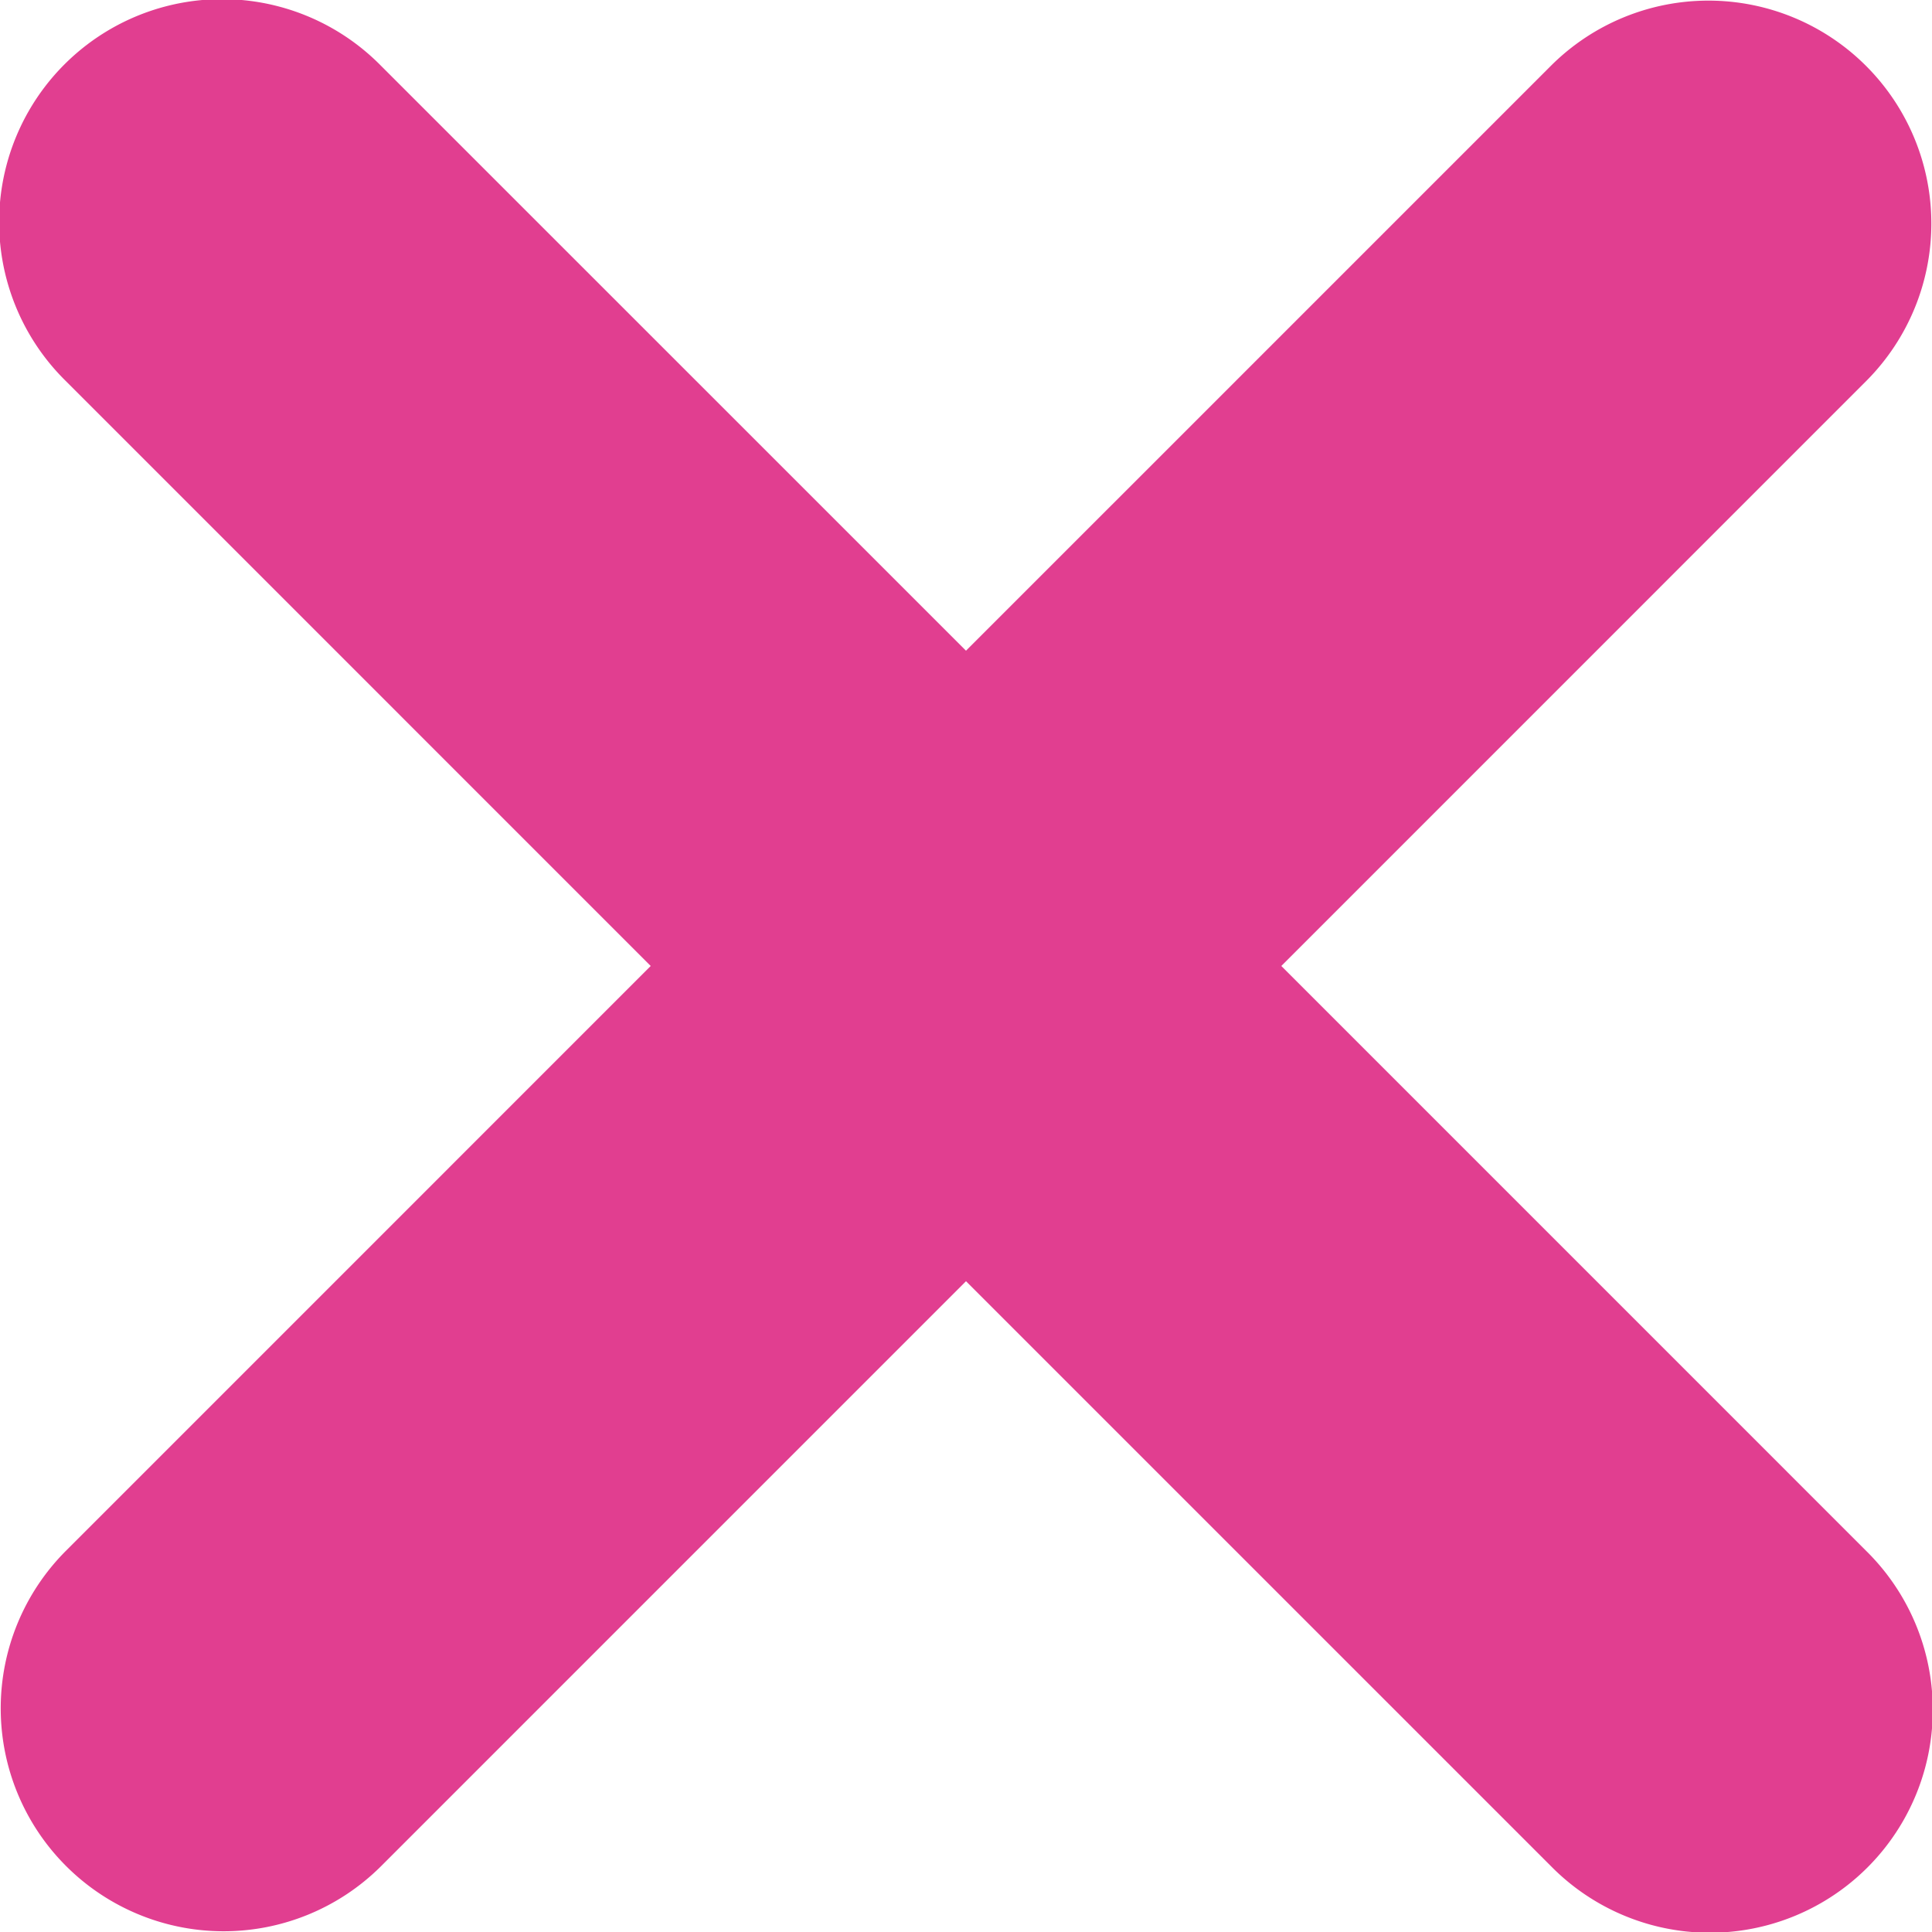 <svg xmlns="http://www.w3.org/2000/svg" width="348.333" height="348.331" viewBox="0 0 348.333 348.331">
  <g id="search-close" transform="translate(0 -0.002)">
    <path id="Path_1370" data-name="Path 1370" d="M336.559,68.611,231.016,174.165,336.559,279.714a40.191,40.191,0,1,1-56.826,56.85L174.167,231,68.609,336.563a40.192,40.192,0,0,1-56.829-56.85L117.32,174.164,11.774,68.611A40.189,40.189,0,1,1,68.6,11.767L174.166,117.321,279.721,11.767a40.193,40.193,0,0,1,56.838,56.844Z" fill="#E13E90"/>
  </g>
</svg>

